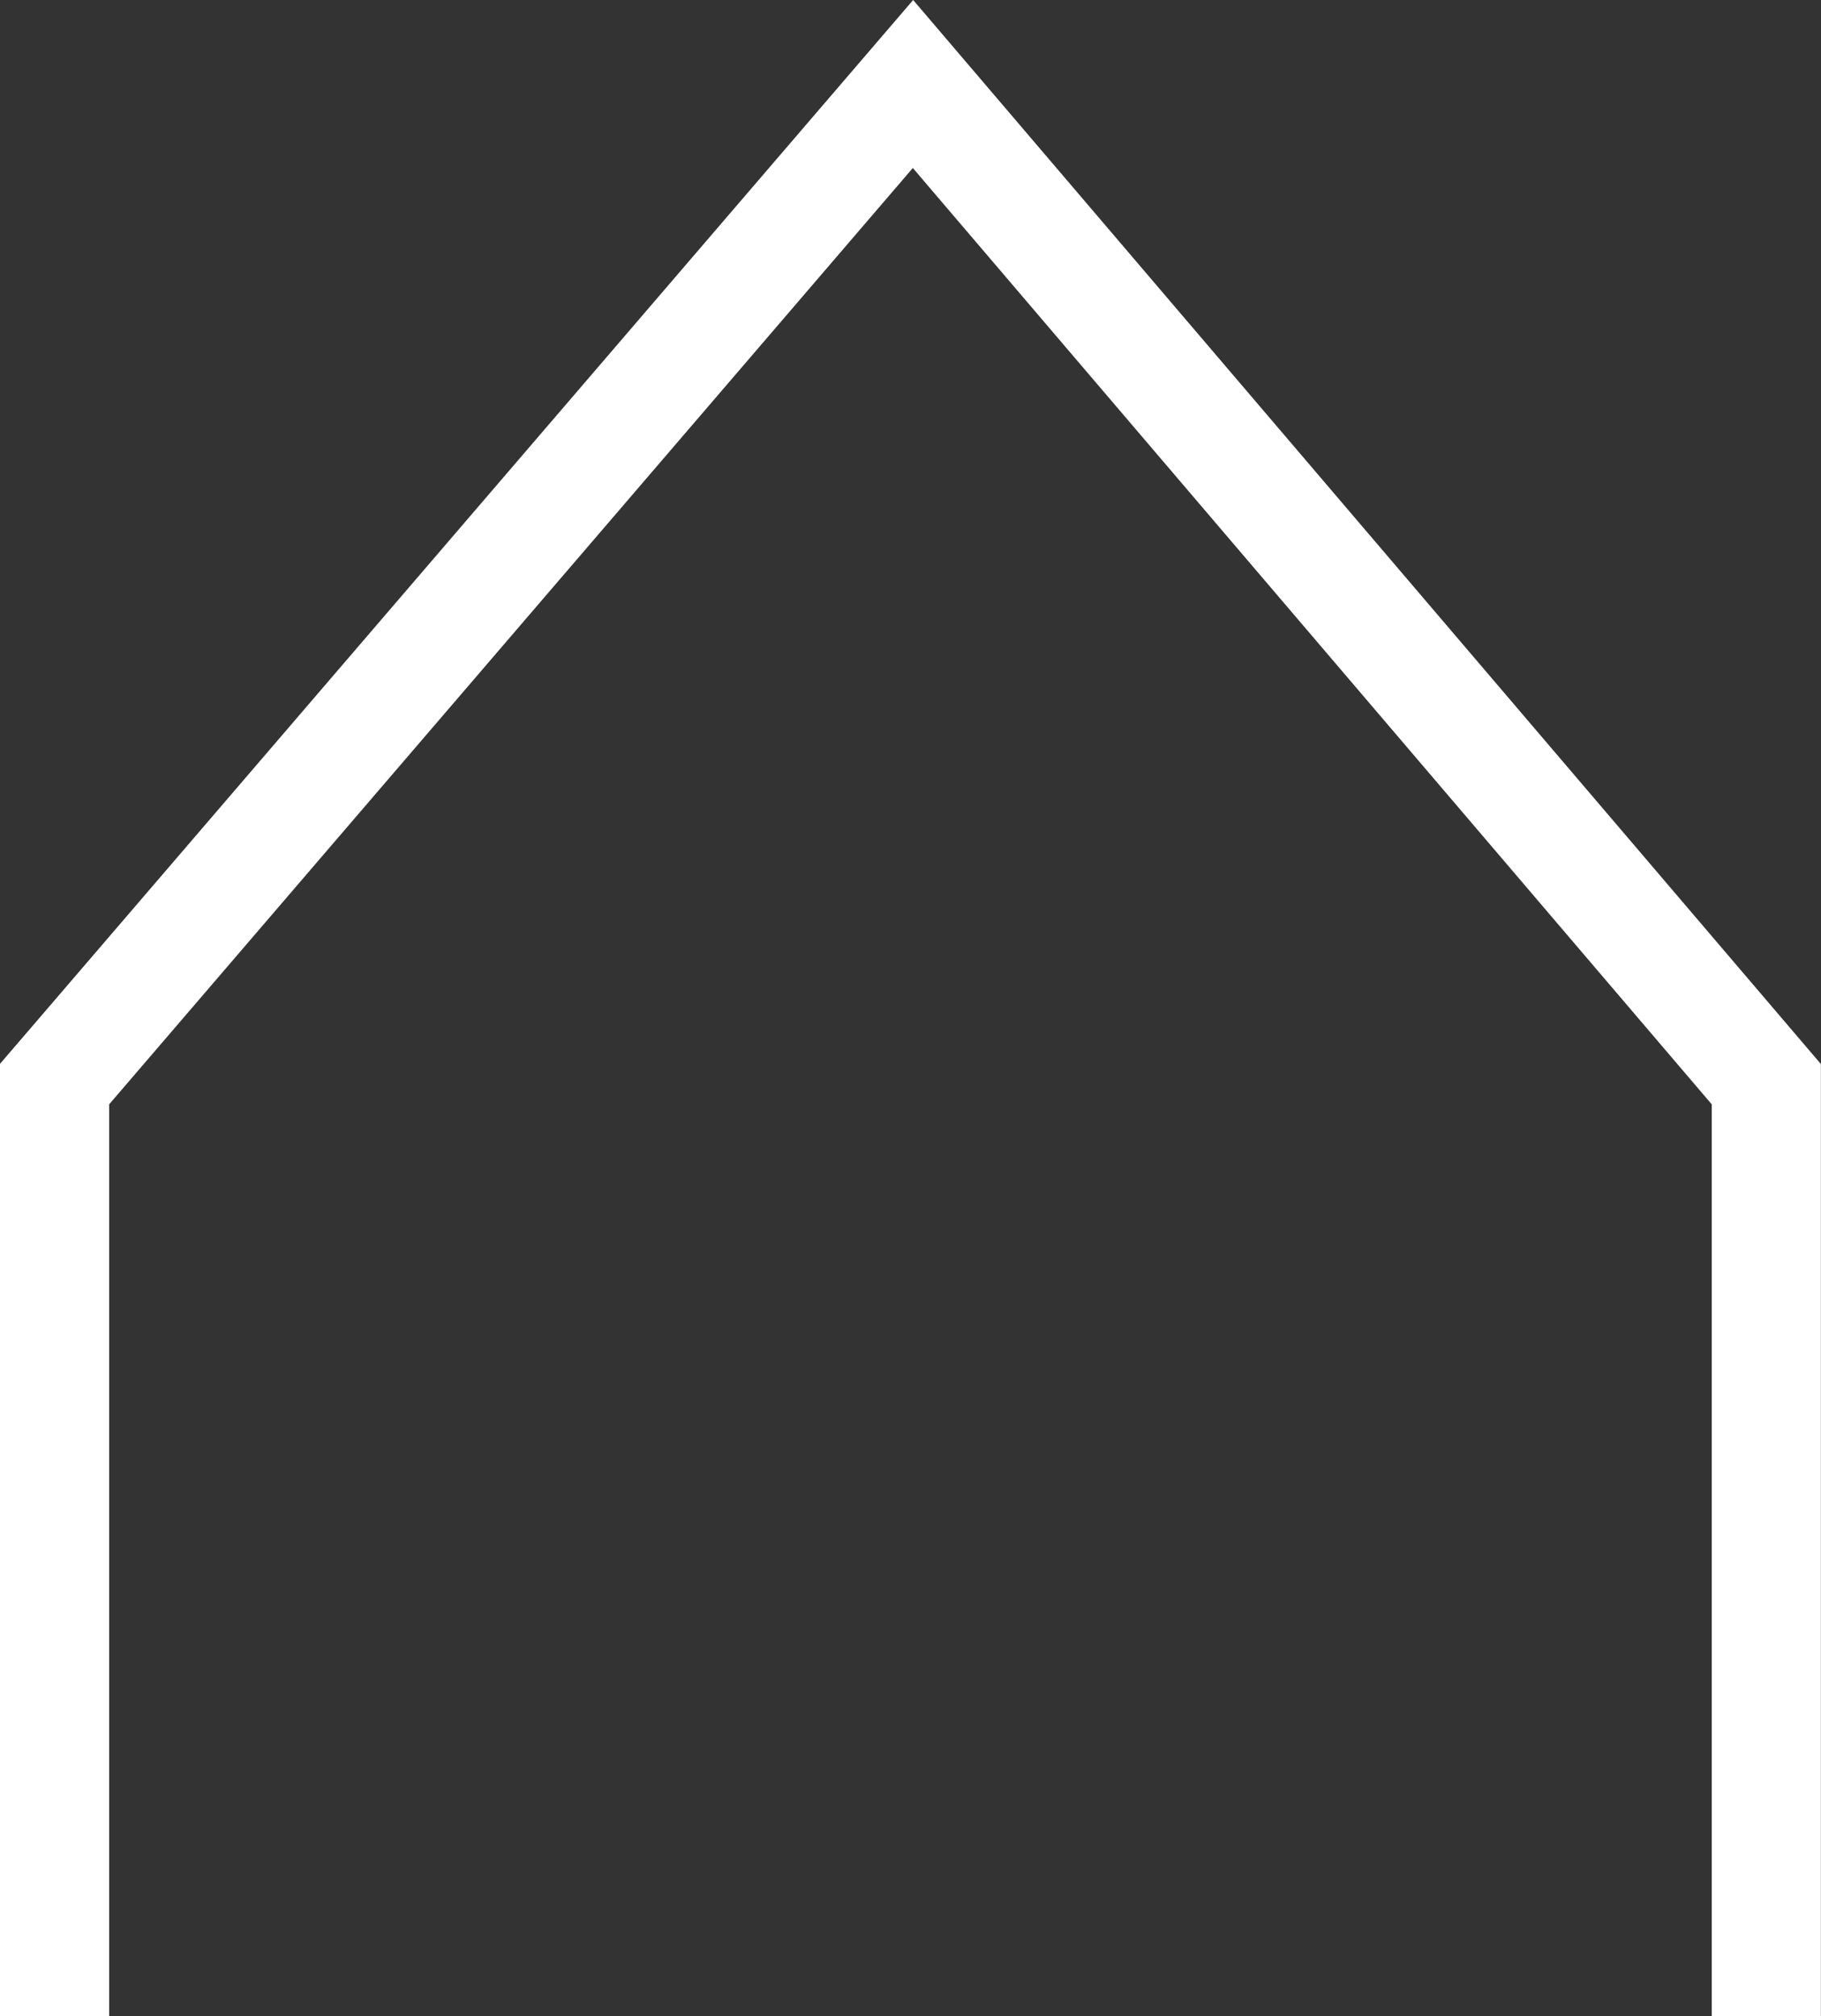 <?xml version="1.0" encoding="UTF-8"?><svg id="Layer_1" xmlns="http://www.w3.org/2000/svg" viewBox="0 0 168.17 186.14"><rect x="0" y="0" width="168.17" height="186.14" fill="#333333" stroke="none"/><path id="Tracé_10" d="M84.33,0L3.42,94.24l-3.42,3.98v87.92h10.08v-84.18l60.04-69.93,14.18-16.52,73.78,86.45v84.18h10.08v-87.9L84.33,0Z" style="fill:#fff; stroke-width:0px;"/></svg>